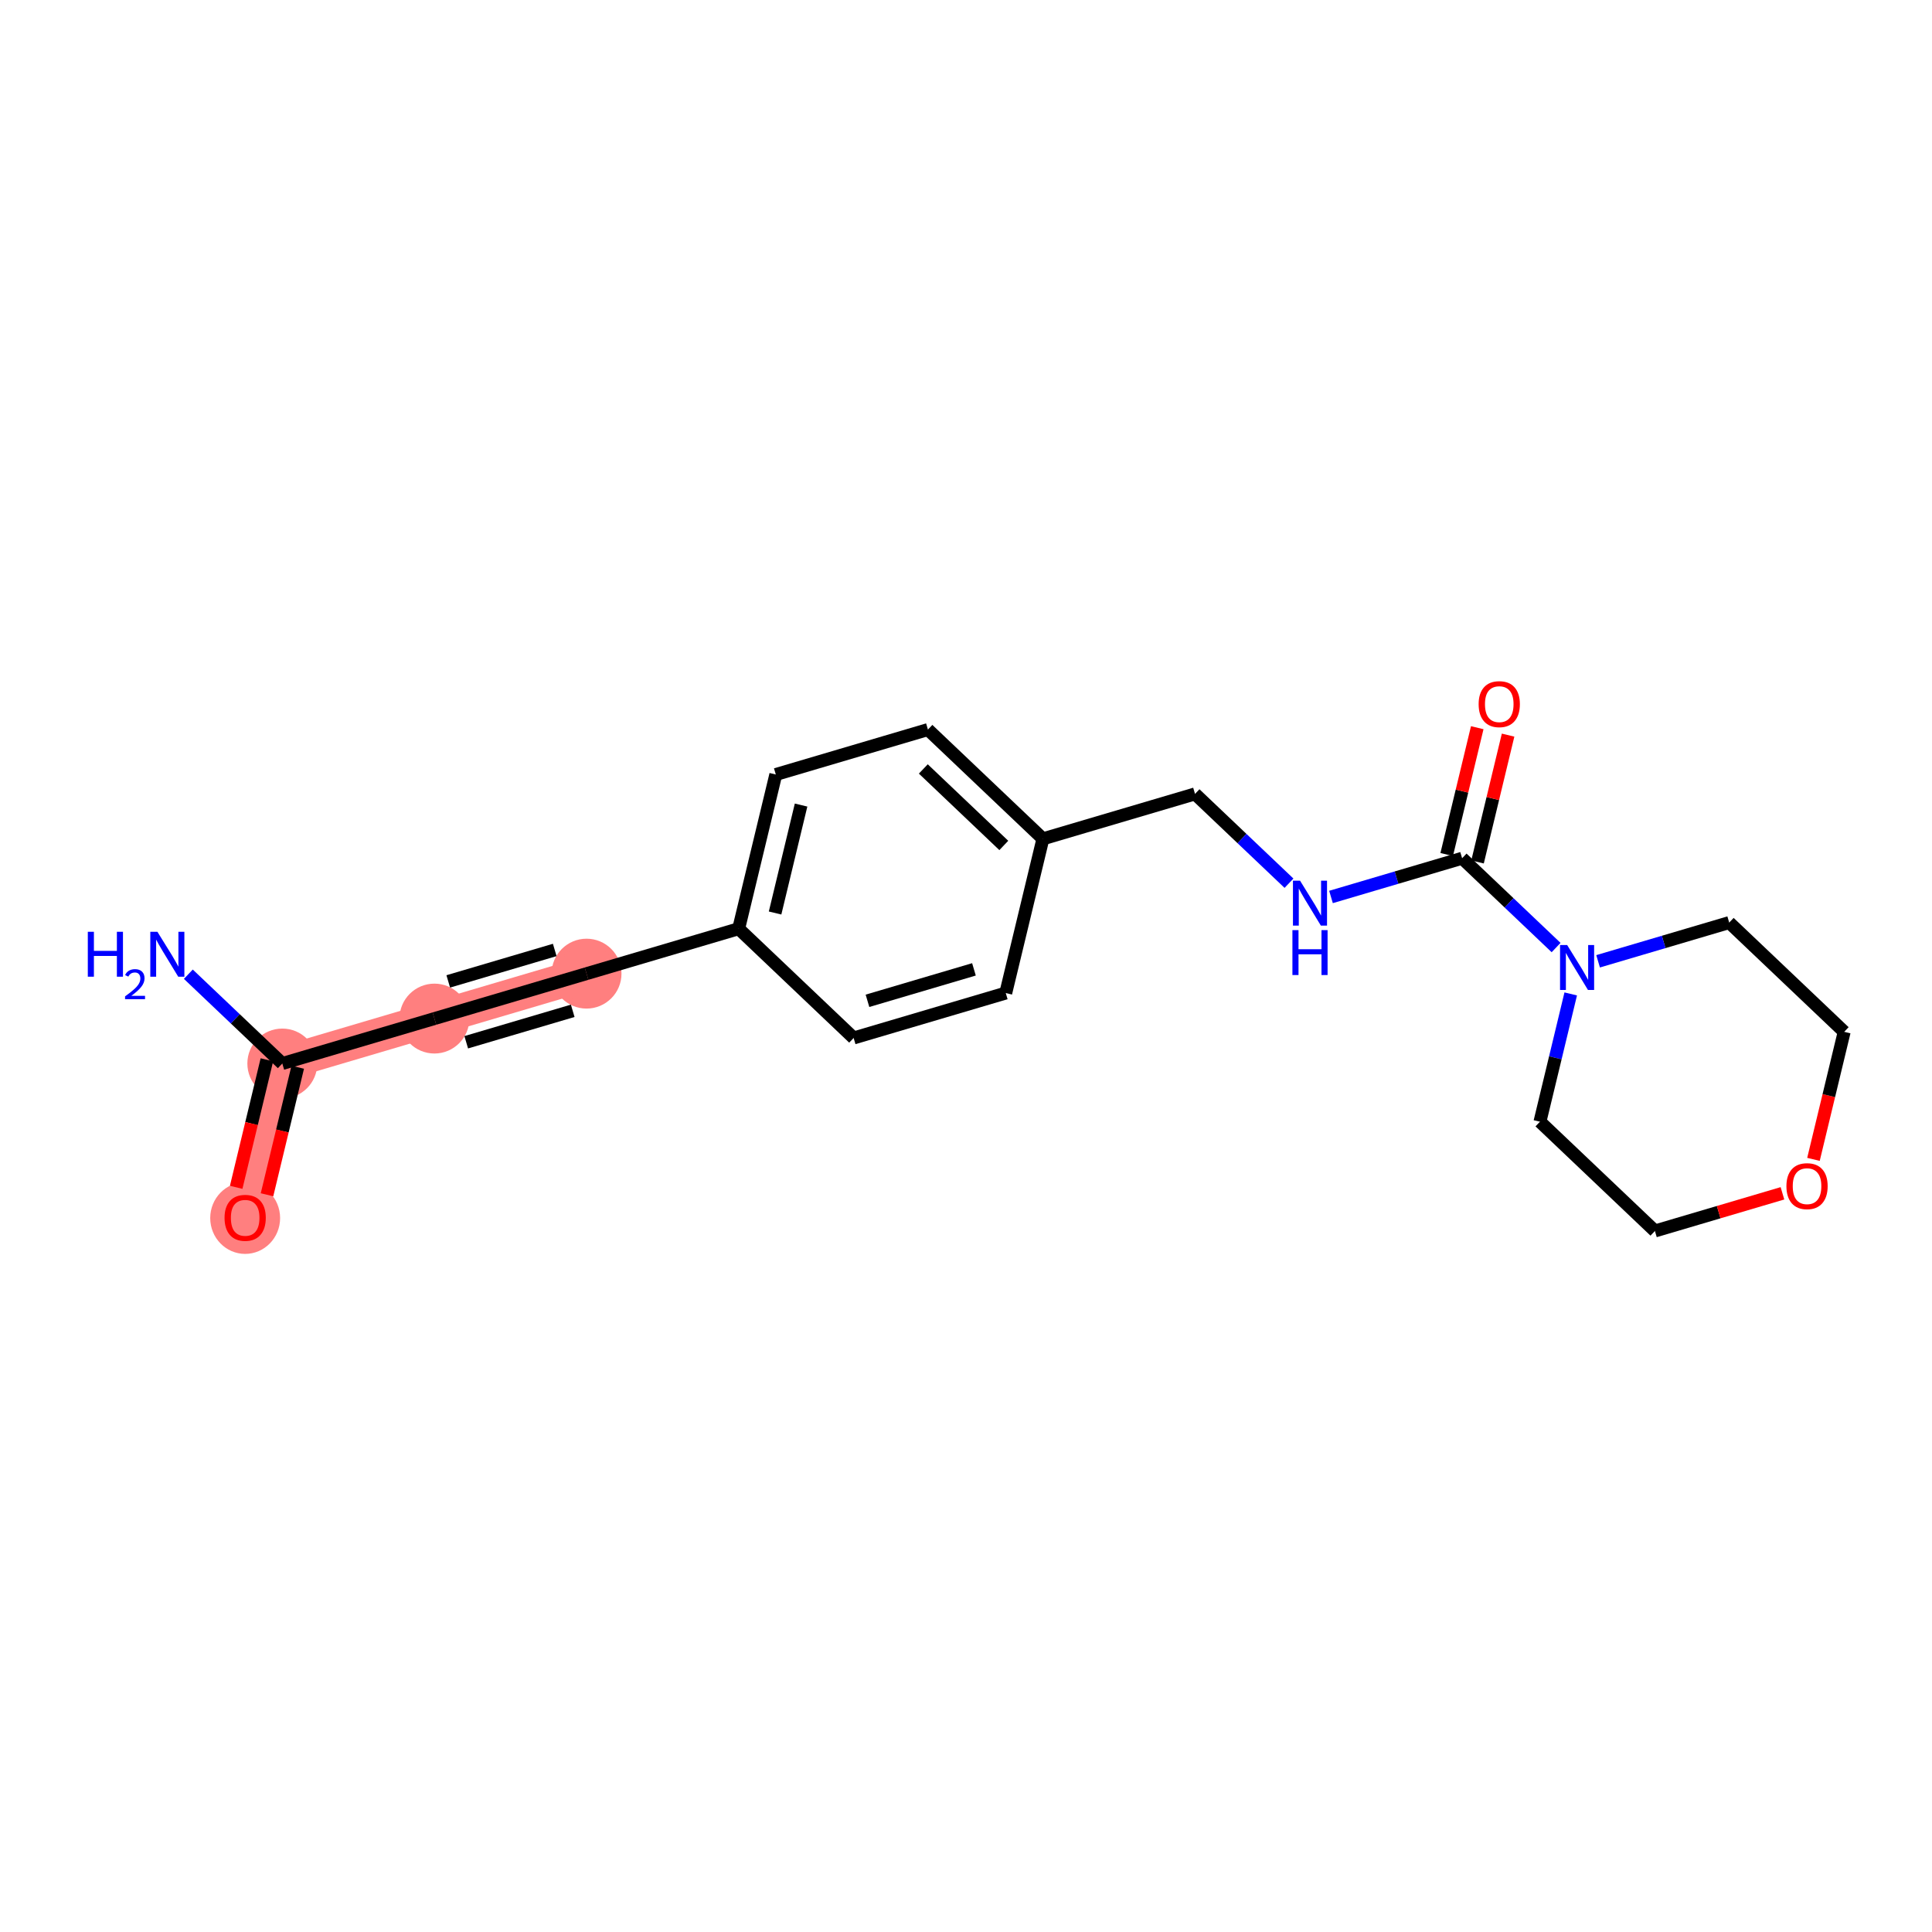 <?xml version='1.0' encoding='iso-8859-1'?>
<svg version='1.1' baseProfile='full'
              xmlns='http://www.w3.org/2000/svg'
                      xmlns:rdkit='http://www.rdkit.org/xml'
                      xmlns:xlink='http://www.w3.org/1999/xlink'
                  xml:space='preserve'
width='300px' height='300px' viewBox='0 0 300 300'>
<!-- END OF HEADER -->
<rect style='opacity:1.0;fill:#FFFFFF;stroke:none' width='300' height='300' x='0' y='0'> </rect>
<rect style='opacity:1.0;fill:#FFFFFF;stroke:none' width='300' height='300' x='0' y='0'> </rect>
<path d='M 43.837,165.142 L 38.069,189.087' style='fill:none;fill-rule:evenodd;stroke:#FF7F7F;stroke-width:5.3px;stroke-linecap:butt;stroke-linejoin:miter;stroke-opacity:1' />
<path d='M 43.837,165.142 L 67.458,158.164' style='fill:none;fill-rule:evenodd;stroke:#FF7F7F;stroke-width:5.3px;stroke-linecap:butt;stroke-linejoin:miter;stroke-opacity:1' />
<path d='M 67.458,158.164 L 91.079,151.187' style='fill:none;fill-rule:evenodd;stroke:#FF7F7F;stroke-width:5.3px;stroke-linecap:butt;stroke-linejoin:miter;stroke-opacity:1' />
<ellipse cx='43.837' cy='165.142' rx='4.926' ry='4.926'  style='fill:#FF7F7F;fill-rule:evenodd;stroke:#FF7F7F;stroke-width:1.0px;stroke-linecap:butt;stroke-linejoin:miter;stroke-opacity:1' />
<ellipse cx='38.069' cy='189.141' rx='4.926' ry='5.065'  style='fill:#FF7F7F;fill-rule:evenodd;stroke:#FF7F7F;stroke-width:1.0px;stroke-linecap:butt;stroke-linejoin:miter;stroke-opacity:1' />
<ellipse cx='67.458' cy='158.164' rx='4.926' ry='4.926'  style='fill:#FF7F7F;fill-rule:evenodd;stroke:#FF7F7F;stroke-width:1.0px;stroke-linecap:butt;stroke-linejoin:miter;stroke-opacity:1' />
<ellipse cx='91.079' cy='151.187' rx='4.926' ry='4.926'  style='fill:#FF7F7F;fill-rule:evenodd;stroke:#FF7F7F;stroke-width:1.0px;stroke-linecap:butt;stroke-linejoin:miter;stroke-opacity:1' />
<path class='bond-0 atom-0 atom-1' d='M 29.245,151.274 L 36.541,158.208' style='fill:none;fill-rule:evenodd;stroke:#0000FF;stroke-width:2.0px;stroke-linecap:butt;stroke-linejoin:miter;stroke-opacity:1' />
<path class='bond-0 atom-0 atom-1' d='M 36.541,158.208 L 43.837,165.142' style='fill:none;fill-rule:evenodd;stroke:#000000;stroke-width:2.0px;stroke-linecap:butt;stroke-linejoin:miter;stroke-opacity:1' />
<path class='bond-1 atom-1 atom-2' d='M 41.443,164.565 L 39.058,174.466' style='fill:none;fill-rule:evenodd;stroke:#000000;stroke-width:2.0px;stroke-linecap:butt;stroke-linejoin:miter;stroke-opacity:1' />
<path class='bond-1 atom-1 atom-2' d='M 39.058,174.466 L 36.673,184.367' style='fill:none;fill-rule:evenodd;stroke:#FF0000;stroke-width:2.0px;stroke-linecap:butt;stroke-linejoin:miter;stroke-opacity:1' />
<path class='bond-1 atom-1 atom-2' d='M 46.232,165.719 L 43.847,175.62' style='fill:none;fill-rule:evenodd;stroke:#000000;stroke-width:2.0px;stroke-linecap:butt;stroke-linejoin:miter;stroke-opacity:1' />
<path class='bond-1 atom-1 atom-2' d='M 43.847,175.62 L 41.462,185.521' style='fill:none;fill-rule:evenodd;stroke:#FF0000;stroke-width:2.0px;stroke-linecap:butt;stroke-linejoin:miter;stroke-opacity:1' />
<path class='bond-2 atom-1 atom-3' d='M 43.837,165.142 L 67.458,158.164' style='fill:none;fill-rule:evenodd;stroke:#000000;stroke-width:2.0px;stroke-linecap:butt;stroke-linejoin:miter;stroke-opacity:1' />
<path class='bond-3 atom-3 atom-4' d='M 67.458,158.164 L 91.079,151.187' style='fill:none;fill-rule:evenodd;stroke:#000000;stroke-width:2.0px;stroke-linecap:butt;stroke-linejoin:miter;stroke-opacity:1' />
<path class='bond-3 atom-3 atom-4' d='M 72.397,161.842 L 88.931,156.958' style='fill:none;fill-rule:evenodd;stroke:#000000;stroke-width:2.0px;stroke-linecap:butt;stroke-linejoin:miter;stroke-opacity:1' />
<path class='bond-3 atom-3 atom-4' d='M 69.606,152.393 L 86.14,147.509' style='fill:none;fill-rule:evenodd;stroke:#000000;stroke-width:2.0px;stroke-linecap:butt;stroke-linejoin:miter;stroke-opacity:1' />
<path class='bond-4 atom-4 atom-5' d='M 91.079,151.187 L 114.7,144.209' style='fill:none;fill-rule:evenodd;stroke:#000000;stroke-width:2.0px;stroke-linecap:butt;stroke-linejoin:miter;stroke-opacity:1' />
<path class='bond-5 atom-5 atom-6' d='M 114.7,144.209 L 120.467,120.264' style='fill:none;fill-rule:evenodd;stroke:#000000;stroke-width:2.0px;stroke-linecap:butt;stroke-linejoin:miter;stroke-opacity:1' />
<path class='bond-5 atom-5 atom-6' d='M 120.354,141.771 L 124.391,125.009' style='fill:none;fill-rule:evenodd;stroke:#000000;stroke-width:2.0px;stroke-linecap:butt;stroke-linejoin:miter;stroke-opacity:1' />
<path class='bond-20 atom-20 atom-5' d='M 132.553,161.177 L 114.7,144.209' style='fill:none;fill-rule:evenodd;stroke:#000000;stroke-width:2.0px;stroke-linecap:butt;stroke-linejoin:miter;stroke-opacity:1' />
<path class='bond-6 atom-6 atom-7' d='M 120.467,120.264 L 144.088,113.287' style='fill:none;fill-rule:evenodd;stroke:#000000;stroke-width:2.0px;stroke-linecap:butt;stroke-linejoin:miter;stroke-opacity:1' />
<path class='bond-7 atom-7 atom-8' d='M 144.088,113.287 L 161.942,130.254' style='fill:none;fill-rule:evenodd;stroke:#000000;stroke-width:2.0px;stroke-linecap:butt;stroke-linejoin:miter;stroke-opacity:1' />
<path class='bond-7 atom-7 atom-8' d='M 143.373,119.402 L 155.87,131.28' style='fill:none;fill-rule:evenodd;stroke:#000000;stroke-width:2.0px;stroke-linecap:butt;stroke-linejoin:miter;stroke-opacity:1' />
<path class='bond-8 atom-8 atom-9' d='M 161.942,130.254 L 185.562,123.277' style='fill:none;fill-rule:evenodd;stroke:#000000;stroke-width:2.0px;stroke-linecap:butt;stroke-linejoin:miter;stroke-opacity:1' />
<path class='bond-18 atom-8 atom-19' d='M 161.942,130.254 L 156.174,154.199' style='fill:none;fill-rule:evenodd;stroke:#000000;stroke-width:2.0px;stroke-linecap:butt;stroke-linejoin:miter;stroke-opacity:1' />
<path class='bond-9 atom-9 atom-10' d='M 185.562,123.277 L 192.858,130.211' style='fill:none;fill-rule:evenodd;stroke:#000000;stroke-width:2.0px;stroke-linecap:butt;stroke-linejoin:miter;stroke-opacity:1' />
<path class='bond-9 atom-9 atom-10' d='M 192.858,130.211 L 200.155,137.145' style='fill:none;fill-rule:evenodd;stroke:#0000FF;stroke-width:2.0px;stroke-linecap:butt;stroke-linejoin:miter;stroke-opacity:1' />
<path class='bond-10 atom-10 atom-11' d='M 206.677,139.281 L 216.856,136.274' style='fill:none;fill-rule:evenodd;stroke:#0000FF;stroke-width:2.0px;stroke-linecap:butt;stroke-linejoin:miter;stroke-opacity:1' />
<path class='bond-10 atom-10 atom-11' d='M 216.856,136.274 L 227.036,133.266' style='fill:none;fill-rule:evenodd;stroke:#000000;stroke-width:2.0px;stroke-linecap:butt;stroke-linejoin:miter;stroke-opacity:1' />
<path class='bond-11 atom-11 atom-12' d='M 229.431,133.843 L 231.803,123.996' style='fill:none;fill-rule:evenodd;stroke:#000000;stroke-width:2.0px;stroke-linecap:butt;stroke-linejoin:miter;stroke-opacity:1' />
<path class='bond-11 atom-11 atom-12' d='M 231.803,123.996 L 234.175,114.149' style='fill:none;fill-rule:evenodd;stroke:#FF0000;stroke-width:2.0px;stroke-linecap:butt;stroke-linejoin:miter;stroke-opacity:1' />
<path class='bond-11 atom-11 atom-12' d='M 224.642,132.69 L 227.014,122.843' style='fill:none;fill-rule:evenodd;stroke:#000000;stroke-width:2.0px;stroke-linecap:butt;stroke-linejoin:miter;stroke-opacity:1' />
<path class='bond-11 atom-11 atom-12' d='M 227.014,122.843 L 229.386,112.996' style='fill:none;fill-rule:evenodd;stroke:#FF0000;stroke-width:2.0px;stroke-linecap:butt;stroke-linejoin:miter;stroke-opacity:1' />
<path class='bond-12 atom-11 atom-13' d='M 227.036,133.266 L 234.333,140.201' style='fill:none;fill-rule:evenodd;stroke:#000000;stroke-width:2.0px;stroke-linecap:butt;stroke-linejoin:miter;stroke-opacity:1' />
<path class='bond-12 atom-11 atom-13' d='M 234.333,140.201 L 241.629,147.135' style='fill:none;fill-rule:evenodd;stroke:#0000FF;stroke-width:2.0px;stroke-linecap:butt;stroke-linejoin:miter;stroke-opacity:1' />
<path class='bond-13 atom-13 atom-14' d='M 243.901,154.337 L 241.512,164.258' style='fill:none;fill-rule:evenodd;stroke:#0000FF;stroke-width:2.0px;stroke-linecap:butt;stroke-linejoin:miter;stroke-opacity:1' />
<path class='bond-13 atom-13 atom-14' d='M 241.512,164.258 L 239.122,174.179' style='fill:none;fill-rule:evenodd;stroke:#000000;stroke-width:2.0px;stroke-linecap:butt;stroke-linejoin:miter;stroke-opacity:1' />
<path class='bond-21 atom-18 atom-13' d='M 268.51,143.256 L 258.331,146.264' style='fill:none;fill-rule:evenodd;stroke:#000000;stroke-width:2.0px;stroke-linecap:butt;stroke-linejoin:miter;stroke-opacity:1' />
<path class='bond-21 atom-18 atom-13' d='M 258.331,146.264 L 248.151,149.271' style='fill:none;fill-rule:evenodd;stroke:#0000FF;stroke-width:2.0px;stroke-linecap:butt;stroke-linejoin:miter;stroke-opacity:1' />
<path class='bond-14 atom-14 atom-15' d='M 239.122,174.179 L 256.975,191.147' style='fill:none;fill-rule:evenodd;stroke:#000000;stroke-width:2.0px;stroke-linecap:butt;stroke-linejoin:miter;stroke-opacity:1' />
<path class='bond-15 atom-15 atom-16' d='M 256.975,191.147 L 266.877,188.222' style='fill:none;fill-rule:evenodd;stroke:#000000;stroke-width:2.0px;stroke-linecap:butt;stroke-linejoin:miter;stroke-opacity:1' />
<path class='bond-15 atom-15 atom-16' d='M 266.877,188.222 L 276.778,185.297' style='fill:none;fill-rule:evenodd;stroke:#FF0000;stroke-width:2.0px;stroke-linecap:butt;stroke-linejoin:miter;stroke-opacity:1' />
<path class='bond-16 atom-16 atom-17' d='M 281.594,180.026 L 283.979,170.125' style='fill:none;fill-rule:evenodd;stroke:#FF0000;stroke-width:2.0px;stroke-linecap:butt;stroke-linejoin:miter;stroke-opacity:1' />
<path class='bond-16 atom-16 atom-17' d='M 283.979,170.125 L 286.364,160.224' style='fill:none;fill-rule:evenodd;stroke:#000000;stroke-width:2.0px;stroke-linecap:butt;stroke-linejoin:miter;stroke-opacity:1' />
<path class='bond-17 atom-17 atom-18' d='M 286.364,160.224 L 268.51,143.256' style='fill:none;fill-rule:evenodd;stroke:#000000;stroke-width:2.0px;stroke-linecap:butt;stroke-linejoin:miter;stroke-opacity:1' />
<path class='bond-19 atom-19 atom-20' d='M 156.174,154.199 L 132.553,161.177' style='fill:none;fill-rule:evenodd;stroke:#000000;stroke-width:2.0px;stroke-linecap:butt;stroke-linejoin:miter;stroke-opacity:1' />
<path class='bond-19 atom-19 atom-20' d='M 151.235,150.522 L 134.701,155.406' style='fill:none;fill-rule:evenodd;stroke:#000000;stroke-width:2.0px;stroke-linecap:butt;stroke-linejoin:miter;stroke-opacity:1' />
<path  class='atom-0' d='M 13.636 144.687
L 14.582 144.687
L 14.582 147.652
L 18.149 147.652
L 18.149 144.687
L 19.094 144.687
L 19.094 151.662
L 18.149 151.662
L 18.149 148.44
L 14.582 148.44
L 14.582 151.662
L 13.636 151.662
L 13.636 144.687
' fill='#0000FF'/>
<path  class='atom-0' d='M 19.433 151.417
Q 19.602 150.982, 20.005 150.741
Q 20.408 150.494, 20.967 150.494
Q 21.663 150.494, 22.053 150.871
Q 22.443 151.248, 22.443 151.918
Q 22.443 152.601, 21.936 153.238
Q 21.435 153.875, 20.395 154.629
L 22.521 154.629
L 22.521 155.149
L 19.419 155.149
L 19.419 154.714
Q 20.278 154.103, 20.785 153.647
Q 21.299 153.192, 21.546 152.783
Q 21.793 152.373, 21.793 151.95
Q 21.793 151.508, 21.572 151.261
Q 21.351 151.014, 20.967 151.014
Q 20.596 151.014, 20.349 151.164
Q 20.102 151.313, 19.927 151.645
L 19.433 151.417
' fill='#0000FF'/>
<path  class='atom-0' d='M 24.442 144.687
L 26.728 148.381
Q 26.954 148.746, 27.319 149.406
Q 27.683 150.066, 27.703 150.105
L 27.703 144.687
L 28.629 144.687
L 28.629 151.662
L 27.674 151.662
L 25.221 147.623
Q 24.935 147.15, 24.629 146.608
Q 24.334 146.066, 24.245 145.898
L 24.245 151.662
L 23.339 151.662
L 23.339 144.687
L 24.442 144.687
' fill='#0000FF'/>
<path  class='atom-2' d='M 34.868 189.107
Q 34.868 187.432, 35.695 186.496
Q 36.523 185.56, 38.069 185.56
Q 39.616 185.56, 40.444 186.496
Q 41.271 187.432, 41.271 189.107
Q 41.271 190.801, 40.434 191.767
Q 39.596 192.722, 38.069 192.722
Q 36.533 192.722, 35.695 191.767
Q 34.868 190.811, 34.868 189.107
M 38.069 191.934
Q 39.133 191.934, 39.705 191.225
Q 40.286 190.506, 40.286 189.107
Q 40.286 187.737, 39.705 187.047
Q 39.133 186.348, 38.069 186.348
Q 37.005 186.348, 36.424 187.038
Q 35.853 187.727, 35.853 189.107
Q 35.853 190.515, 36.424 191.225
Q 37.005 191.934, 38.069 191.934
' fill='#FF0000'/>
<path  class='atom-10' d='M 201.874 136.756
L 204.159 140.451
Q 204.386 140.815, 204.751 141.476
Q 205.115 142.136, 205.135 142.175
L 205.135 136.756
L 206.061 136.756
L 206.061 143.732
L 205.105 143.732
L 202.652 139.692
Q 202.366 139.219, 202.061 138.678
Q 201.765 138.136, 201.677 137.968
L 201.677 143.732
L 200.77 143.732
L 200.77 136.756
L 201.874 136.756
' fill='#0000FF'/>
<path  class='atom-10' d='M 200.687 144.429
L 201.632 144.429
L 201.632 147.395
L 205.199 147.395
L 205.199 144.429
L 206.145 144.429
L 206.145 151.404
L 205.199 151.404
L 205.199 148.183
L 201.632 148.183
L 201.632 151.404
L 200.687 151.404
L 200.687 144.429
' fill='#0000FF'/>
<path  class='atom-12' d='M 229.602 109.341
Q 229.602 107.666, 230.43 106.73
Q 231.257 105.794, 232.804 105.794
Q 234.351 105.794, 235.178 106.73
Q 236.006 107.666, 236.006 109.341
Q 236.006 111.036, 235.169 112.001
Q 234.331 112.957, 232.804 112.957
Q 231.267 112.957, 230.43 112.001
Q 229.602 111.046, 229.602 109.341
M 232.804 112.169
Q 233.868 112.169, 234.44 111.459
Q 235.021 110.74, 235.021 109.341
Q 235.021 107.972, 234.44 107.282
Q 233.868 106.583, 232.804 106.583
Q 231.74 106.583, 231.159 107.272
Q 230.587 107.962, 230.587 109.341
Q 230.587 110.75, 231.159 111.459
Q 231.74 112.169, 232.804 112.169
' fill='#FF0000'/>
<path  class='atom-13' d='M 243.348 146.746
L 245.633 150.441
Q 245.86 150.805, 246.225 151.465
Q 246.589 152.126, 246.609 152.165
L 246.609 146.746
L 247.535 146.746
L 247.535 153.722
L 246.579 153.722
L 244.126 149.682
Q 243.84 149.209, 243.535 148.667
Q 243.239 148.126, 243.151 147.958
L 243.151 153.722
L 242.244 153.722
L 242.244 146.746
L 243.348 146.746
' fill='#0000FF'/>
<path  class='atom-16' d='M 277.394 184.189
Q 277.394 182.514, 278.222 181.578
Q 279.049 180.642, 280.596 180.642
Q 282.143 180.642, 282.97 181.578
Q 283.798 182.514, 283.798 184.189
Q 283.798 185.883, 282.96 186.849
Q 282.123 187.804, 280.596 187.804
Q 279.059 187.804, 278.222 186.849
Q 277.394 185.893, 277.394 184.189
M 280.596 187.016
Q 281.66 187.016, 282.231 186.307
Q 282.813 185.588, 282.813 184.189
Q 282.813 182.819, 282.231 182.13
Q 281.66 181.43, 280.596 181.43
Q 279.532 181.43, 278.951 182.12
Q 278.379 182.809, 278.379 184.189
Q 278.379 185.597, 278.951 186.307
Q 279.532 187.016, 280.596 187.016
' fill='#FF0000'/>
</svg>
